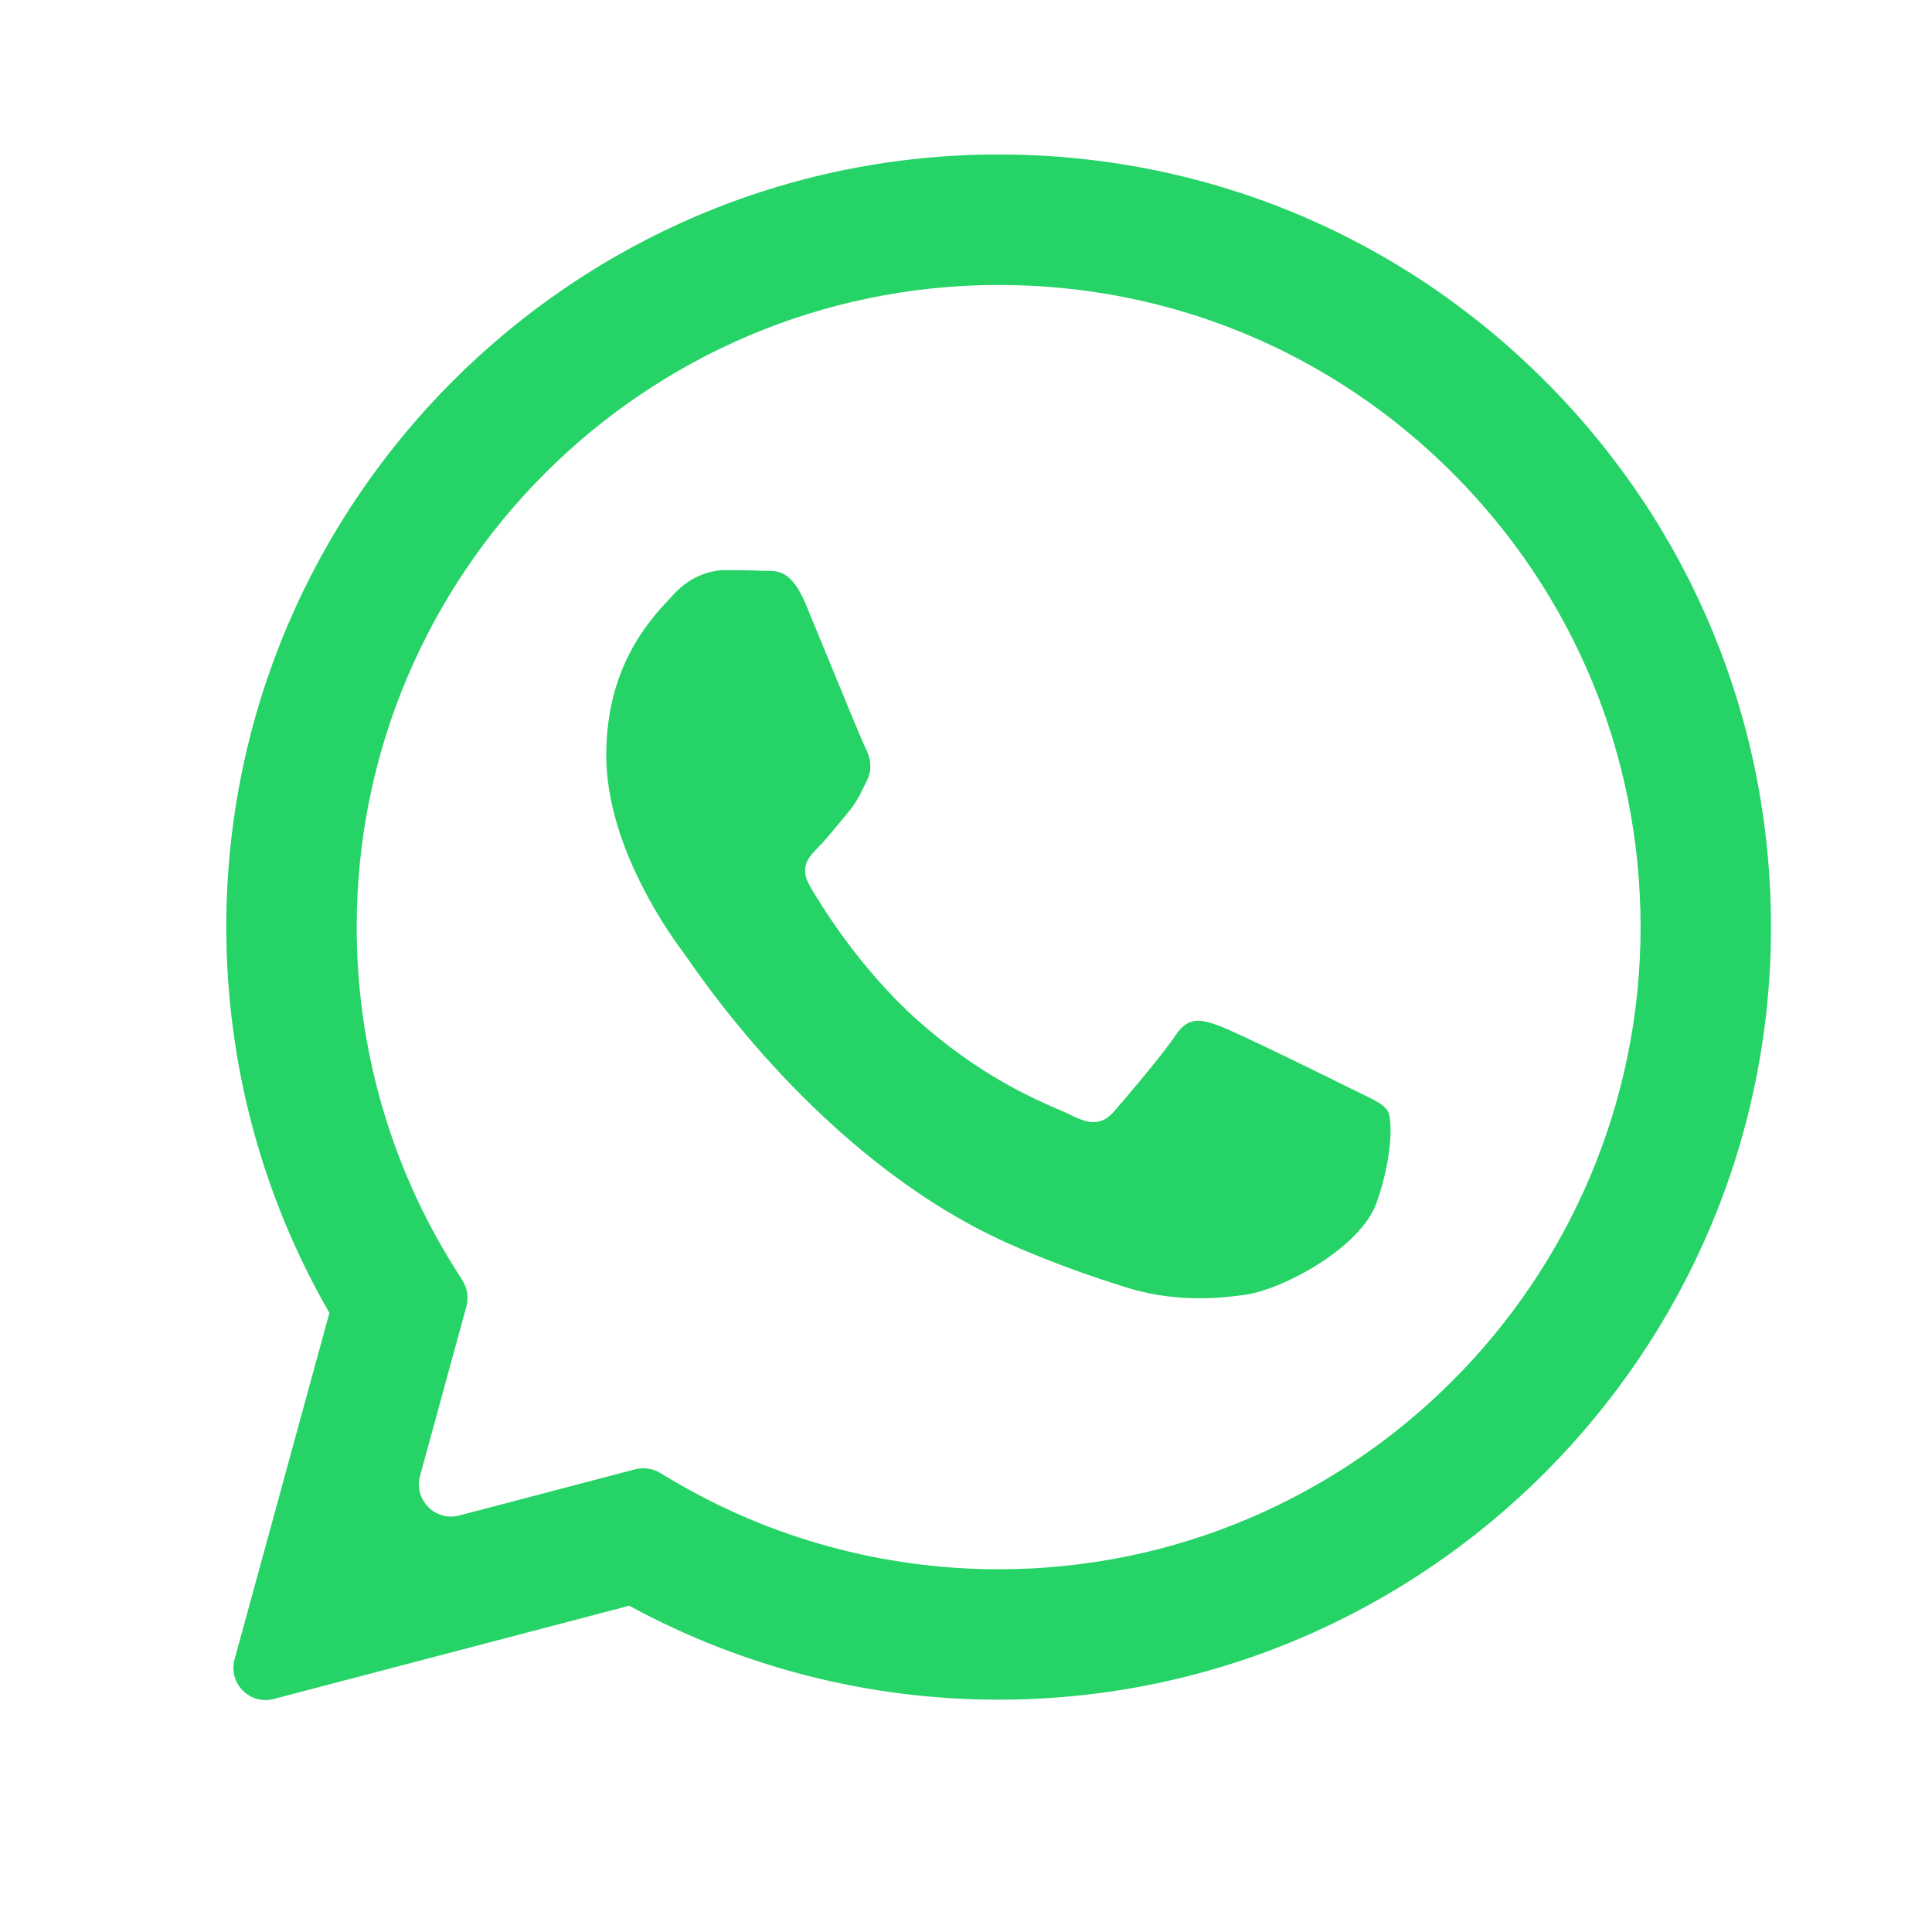 <?xml version="1.0" encoding="UTF-8"?> <svg xmlns="http://www.w3.org/2000/svg" width="24" height="24" viewBox="0 0 24 24" fill="none"><path fill-rule="evenodd" clip-rule="evenodd" d="M12.406 21.114H12.402C10.796 21.114 9.218 20.711 7.817 19.947L3.401 21.105C3.103 21.183 2.833 20.91 2.914 20.613L4.092 16.309C3.252 14.854 2.811 13.204 2.811 11.513C2.813 6.223 7.117 1.919 12.406 1.919C14.972 1.92 17.381 2.919 19.193 4.733C21.004 6.546 22.001 8.957 22 11.52C21.998 16.809 17.696 21.112 12.406 21.114ZM7.891 18.252C7.994 18.225 8.105 18.241 8.197 18.295L8.344 18.383C9.568 19.109 10.972 19.494 12.403 19.494H12.406C16.801 19.494 20.378 15.917 20.38 11.52C20.381 9.389 19.552 7.386 18.047 5.878C16.541 4.371 14.539 3.54 12.409 3.54C8.01 3.54 4.433 7.117 4.431 11.513C4.431 13.02 4.852 14.488 5.651 15.757L5.747 15.91C5.806 16.005 5.823 16.12 5.794 16.228L5.218 18.333C5.136 18.63 5.407 18.904 5.705 18.826L7.891 18.252ZM16.911 13.586C17.078 13.667 17.191 13.721 17.239 13.802C17.299 13.902 17.299 14.382 17.1 14.942C16.9 15.502 15.942 16.013 15.481 16.082C15.069 16.143 14.546 16.169 13.972 15.987C13.623 15.876 13.177 15.729 12.605 15.482C10.357 14.511 8.839 12.333 8.552 11.921C8.532 11.893 8.518 11.872 8.51 11.862L8.508 11.859C8.381 11.69 7.531 10.556 7.531 9.382C7.531 8.278 8.073 7.699 8.323 7.433C8.34 7.414 8.356 7.397 8.37 7.382C8.59 7.142 8.849 7.082 9.009 7.082C9.169 7.082 9.329 7.084 9.469 7.091C9.486 7.091 9.504 7.091 9.522 7.091C9.662 7.09 9.836 7.089 10.008 7.502C10.074 7.661 10.171 7.896 10.273 8.145C10.479 8.647 10.707 9.202 10.747 9.282C10.807 9.402 10.847 9.542 10.767 9.702C10.755 9.726 10.744 9.749 10.733 9.77C10.673 9.893 10.629 9.983 10.527 10.102C10.487 10.149 10.446 10.199 10.405 10.25C10.322 10.35 10.239 10.45 10.168 10.522C10.048 10.642 9.923 10.771 10.063 11.011C10.202 11.251 10.684 12.036 11.396 12.672C12.162 13.355 12.828 13.644 13.166 13.79C13.232 13.819 13.285 13.842 13.324 13.862C13.564 13.982 13.704 13.962 13.843 13.802C13.983 13.642 14.443 13.102 14.602 12.862C14.762 12.622 14.922 12.662 15.142 12.742C15.362 12.822 16.54 13.402 16.78 13.522C16.827 13.545 16.87 13.566 16.911 13.586Z" fill="#25D366"></path></svg> 